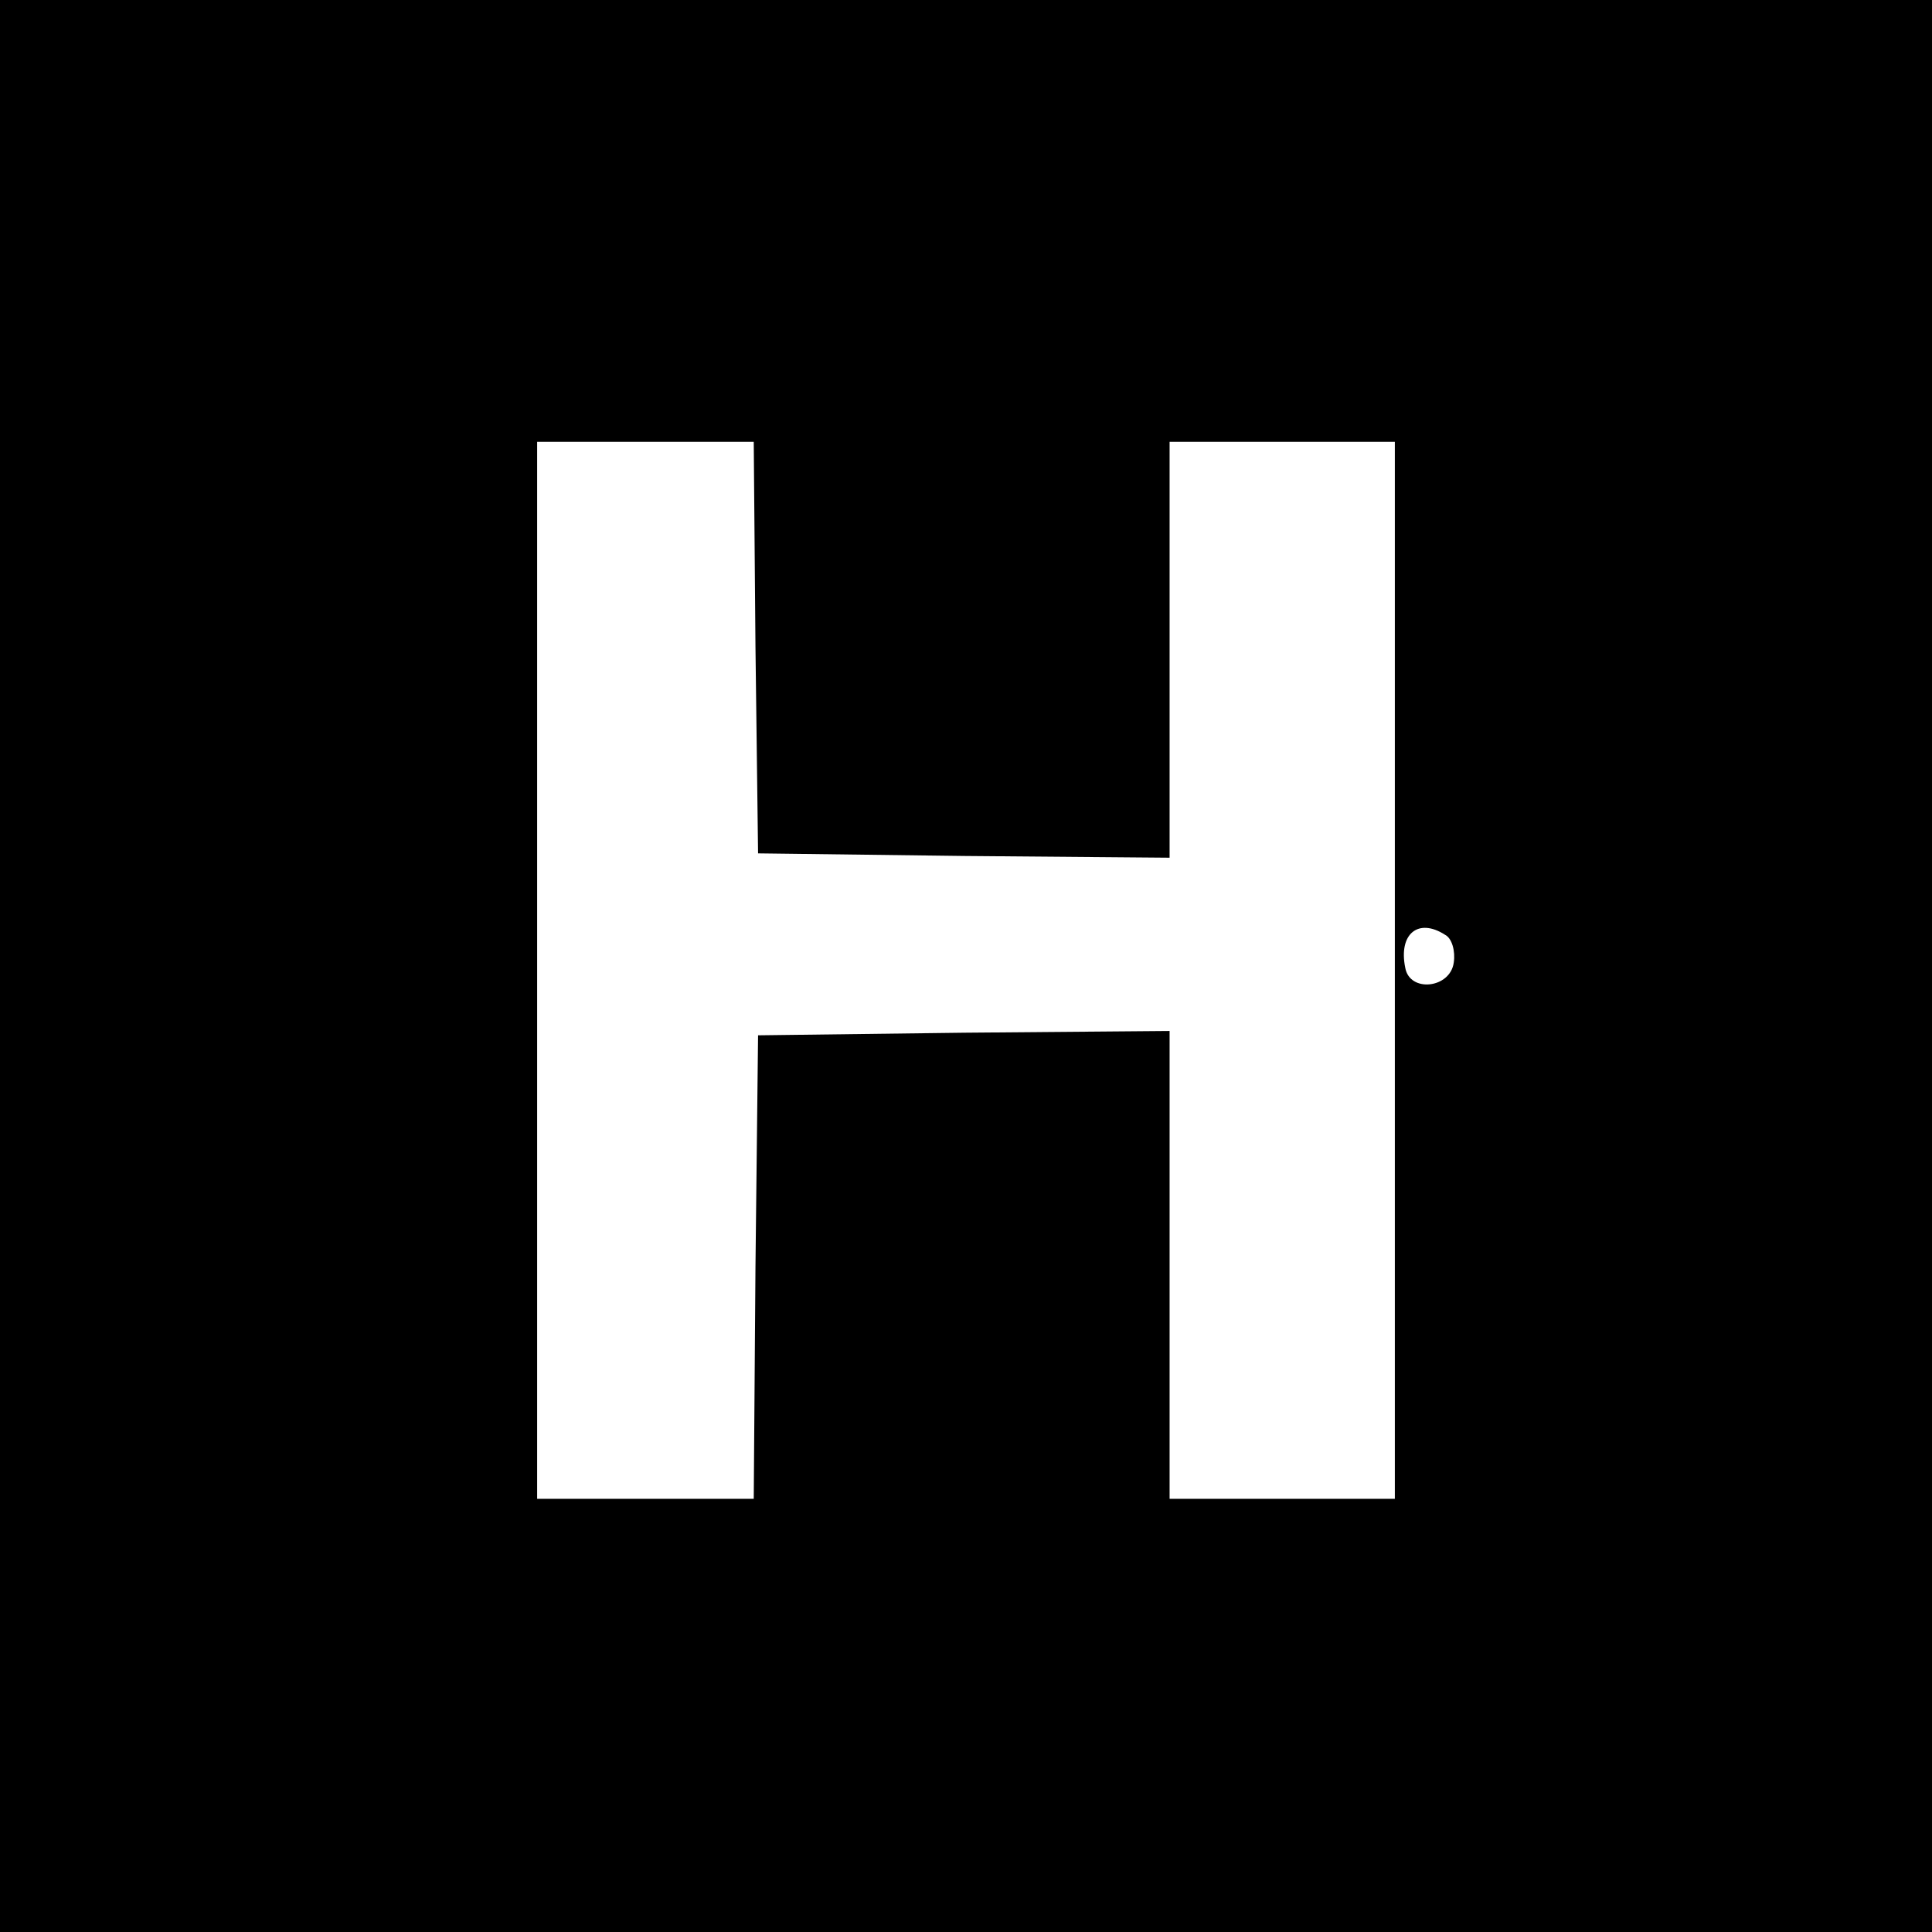 <?xml version="1.0" standalone="no"?>
<!DOCTYPE svg PUBLIC "-//W3C//DTD SVG 20010904//EN"
 "http://www.w3.org/TR/2001/REC-SVG-20010904/DTD/svg10.dtd">
<svg version="1.0" xmlns="http://www.w3.org/2000/svg"
 width="223pt" height="223pt" viewBox="0 0 223 223"
 preserveAspectRatio="xMidYMid meet">
<g transform="translate(0,223) scale(0.1,-0.1)"
fill="#000000" stroke="none">
<path d="M0 1115 l0 -1115 1115 0 1115 0 0 1115 0 1115 -1115 0 -1115 0 0
-1115z m872 368 l3 -238 238 -3 237 -2 0 240 0 240 130 0 130 0 0 -610 0 -610
-130 0 -130 0 0 270 0 270 -237 -2 -238 -3 -3 -267 -2 -268 -125 0 -125 0 0
610 0 610 125 0 125 0 2 -237z m796 -332 c8 -4 12 -19 10 -32 -4 -30 -51 -35
-56 -6 -8 39 15 58 46 38z"/>
</g>
</svg>

